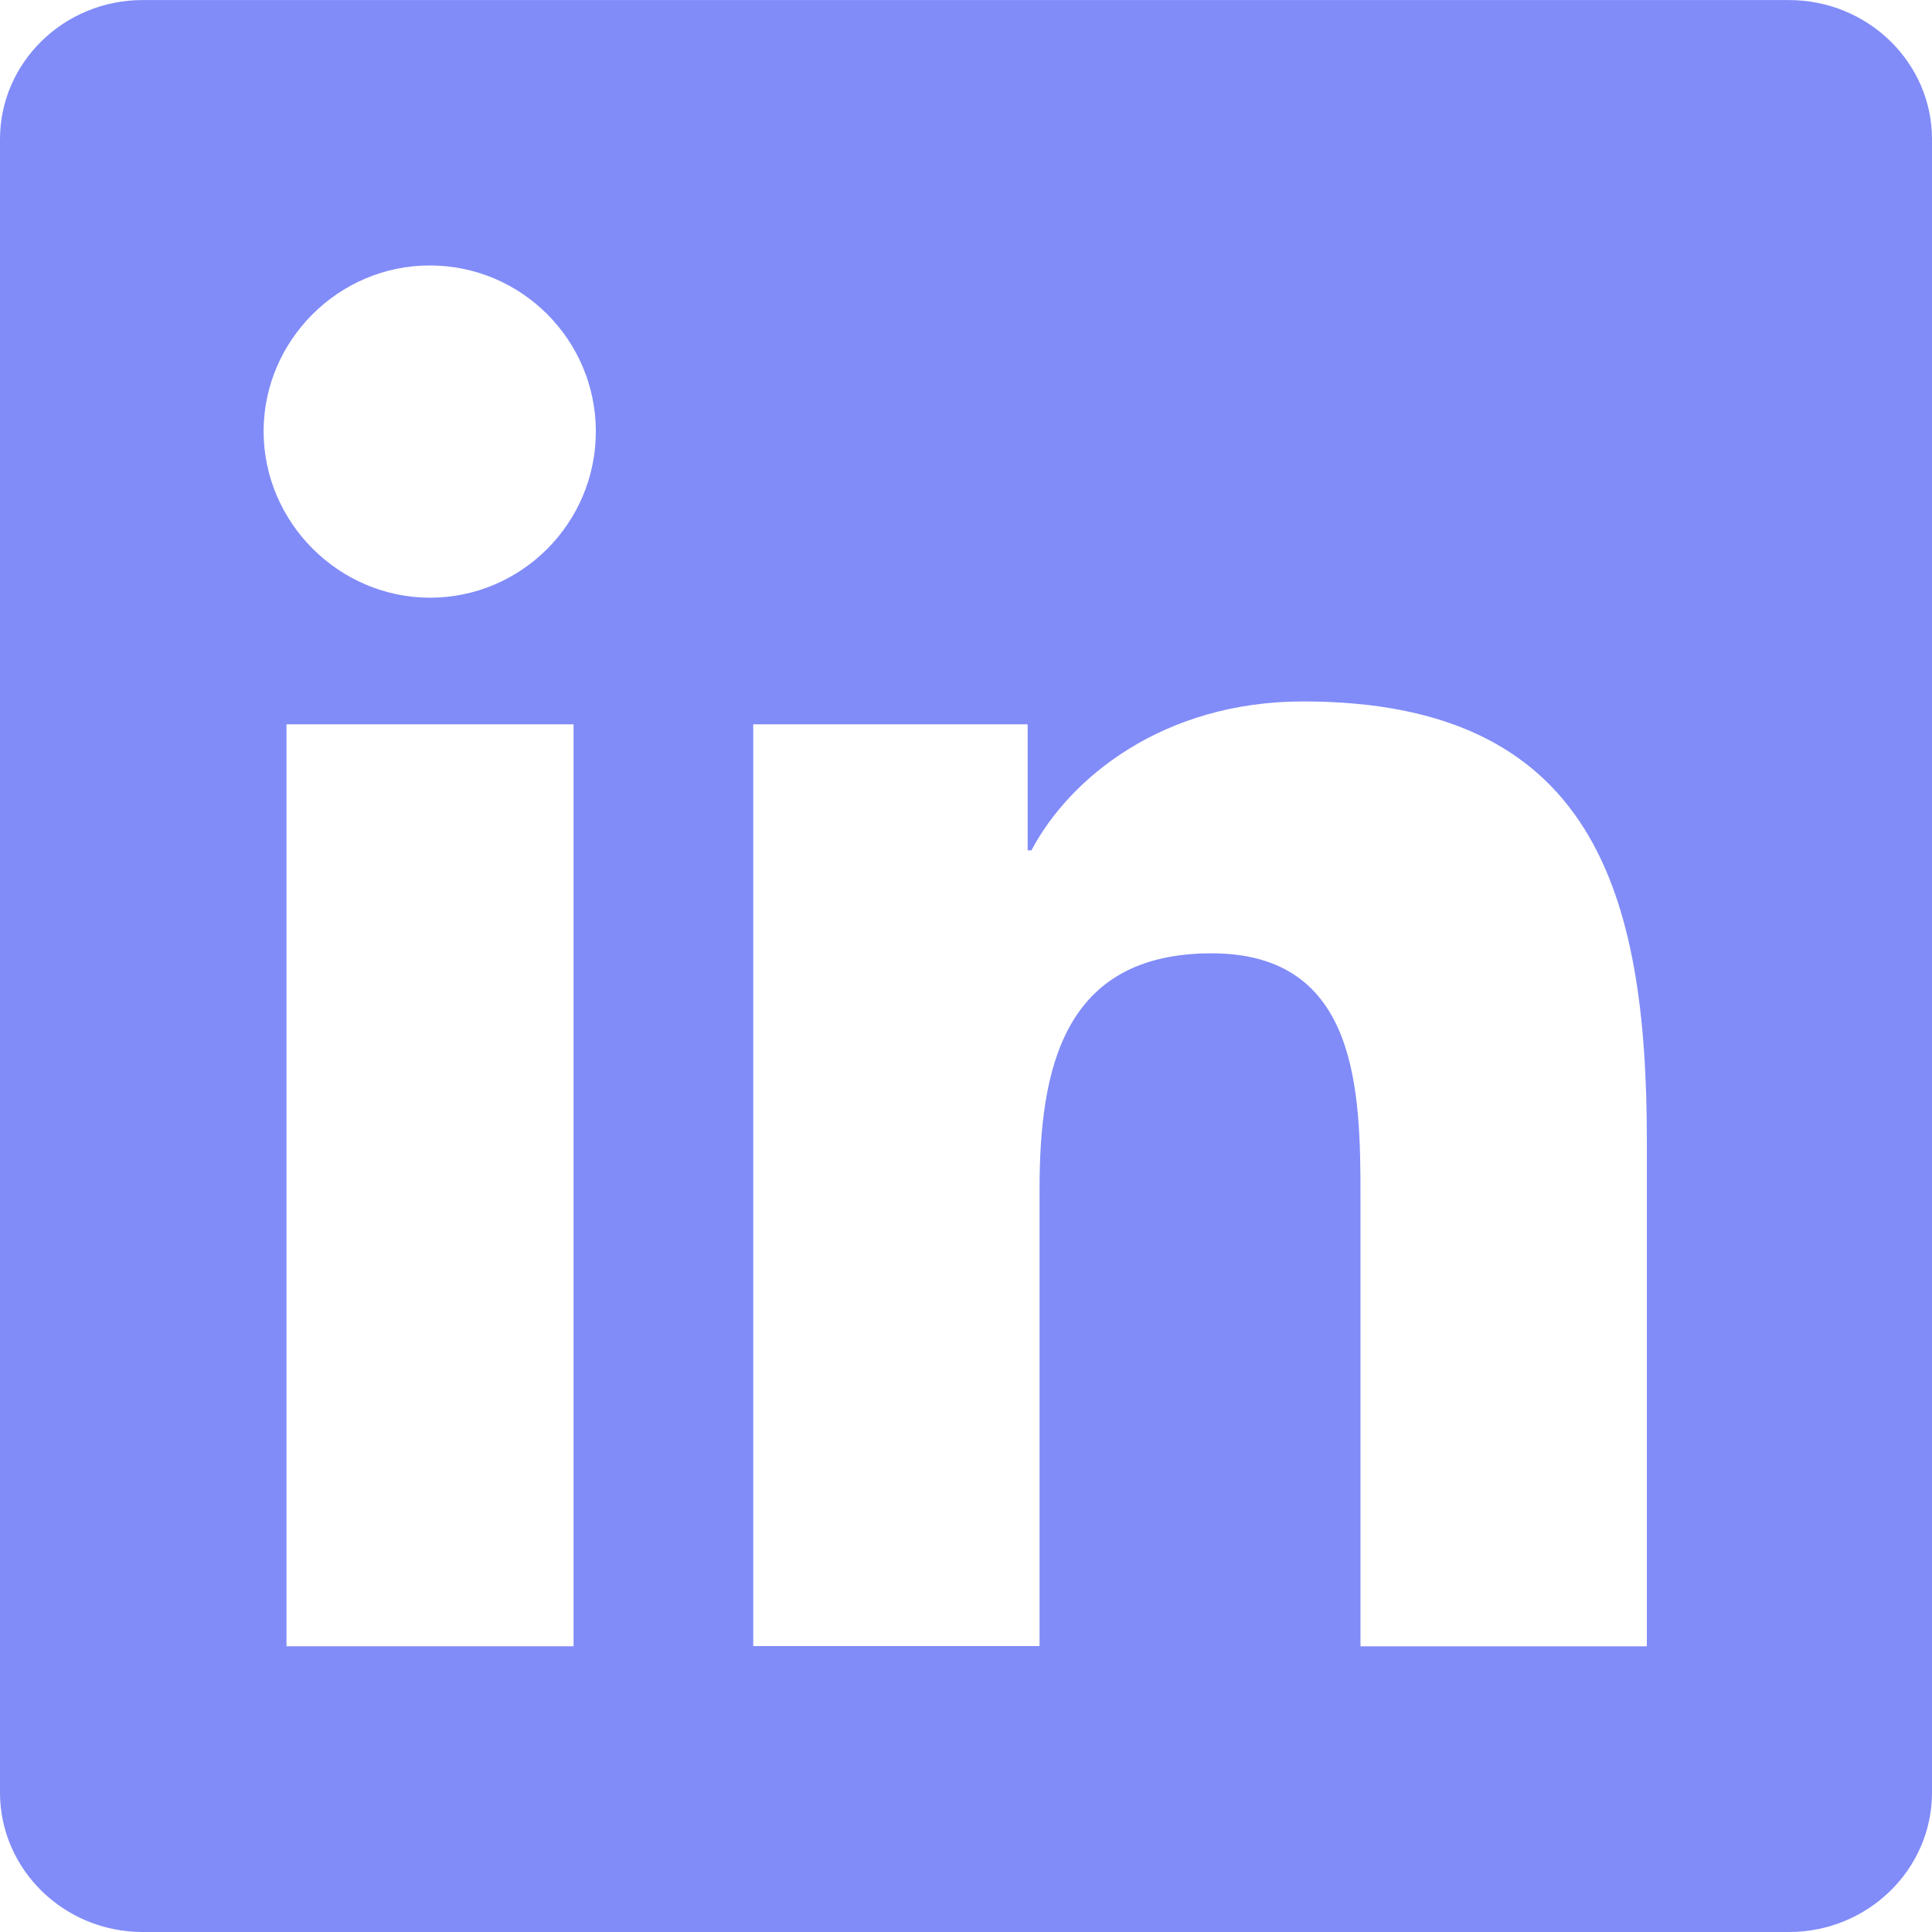 <?xml version="1.0" encoding="UTF-8" standalone="no"?>
<svg width="100%" height="100%" viewBox="0 0 64 64" version="1.1" xmlns="http://www.w3.org/2000/svg"
    xmlns:xlink="http://www.w3.org/1999/xlink" xml:space="preserve"
    xmlns:serif="http://www.serif.com/"
>
    <path fill="rgb(129, 140, 248)" d="M59.26,0.002L4.724,0.002C2.12,0.002 0,2.068 0,4.612L0,59.38C0,61.93 2.12,64 4.724,64L59.264,64C61.874,64 64,61.93 64,59.38L64,4.612C64,2.068 61.874,0.002 59.26,0.002ZM24.952,23.994L24.938,23.994L24.952,23.988L24.952,23.994L34.042,23.994L34.042,28.168L34.168,28.168C35.436,25.768 38.532,23.236 43.168,23.236C52.78,23.236 54.554,29.562 54.554,37.784L54.554,54.536L45.068,54.536L45.068,39.68C45.068,36.14 45.004,31.58 40.136,31.58C35.196,31.58 34.436,35.44 34.436,39.42L34.436,54.528L24.952,54.528L24.952,23.994ZM9.49,23.994L19,23.994L19,54.534L9.49,54.534L9.49,23.994ZM14.238,8.794C17.272,8.794 19.738,11.26 19.738,14.294C19.738,17.328 17.272,19.8 14.24,19.8C11.222,19.793 8.74,17.312 8.732,14.294L8.732,14.294C8.732,11.277 11.215,8.794 14.232,8.794C14.234,8.794 14.236,8.794 14.238,8.794Z" style="fill-rule:nonzero;"/>
</svg>
